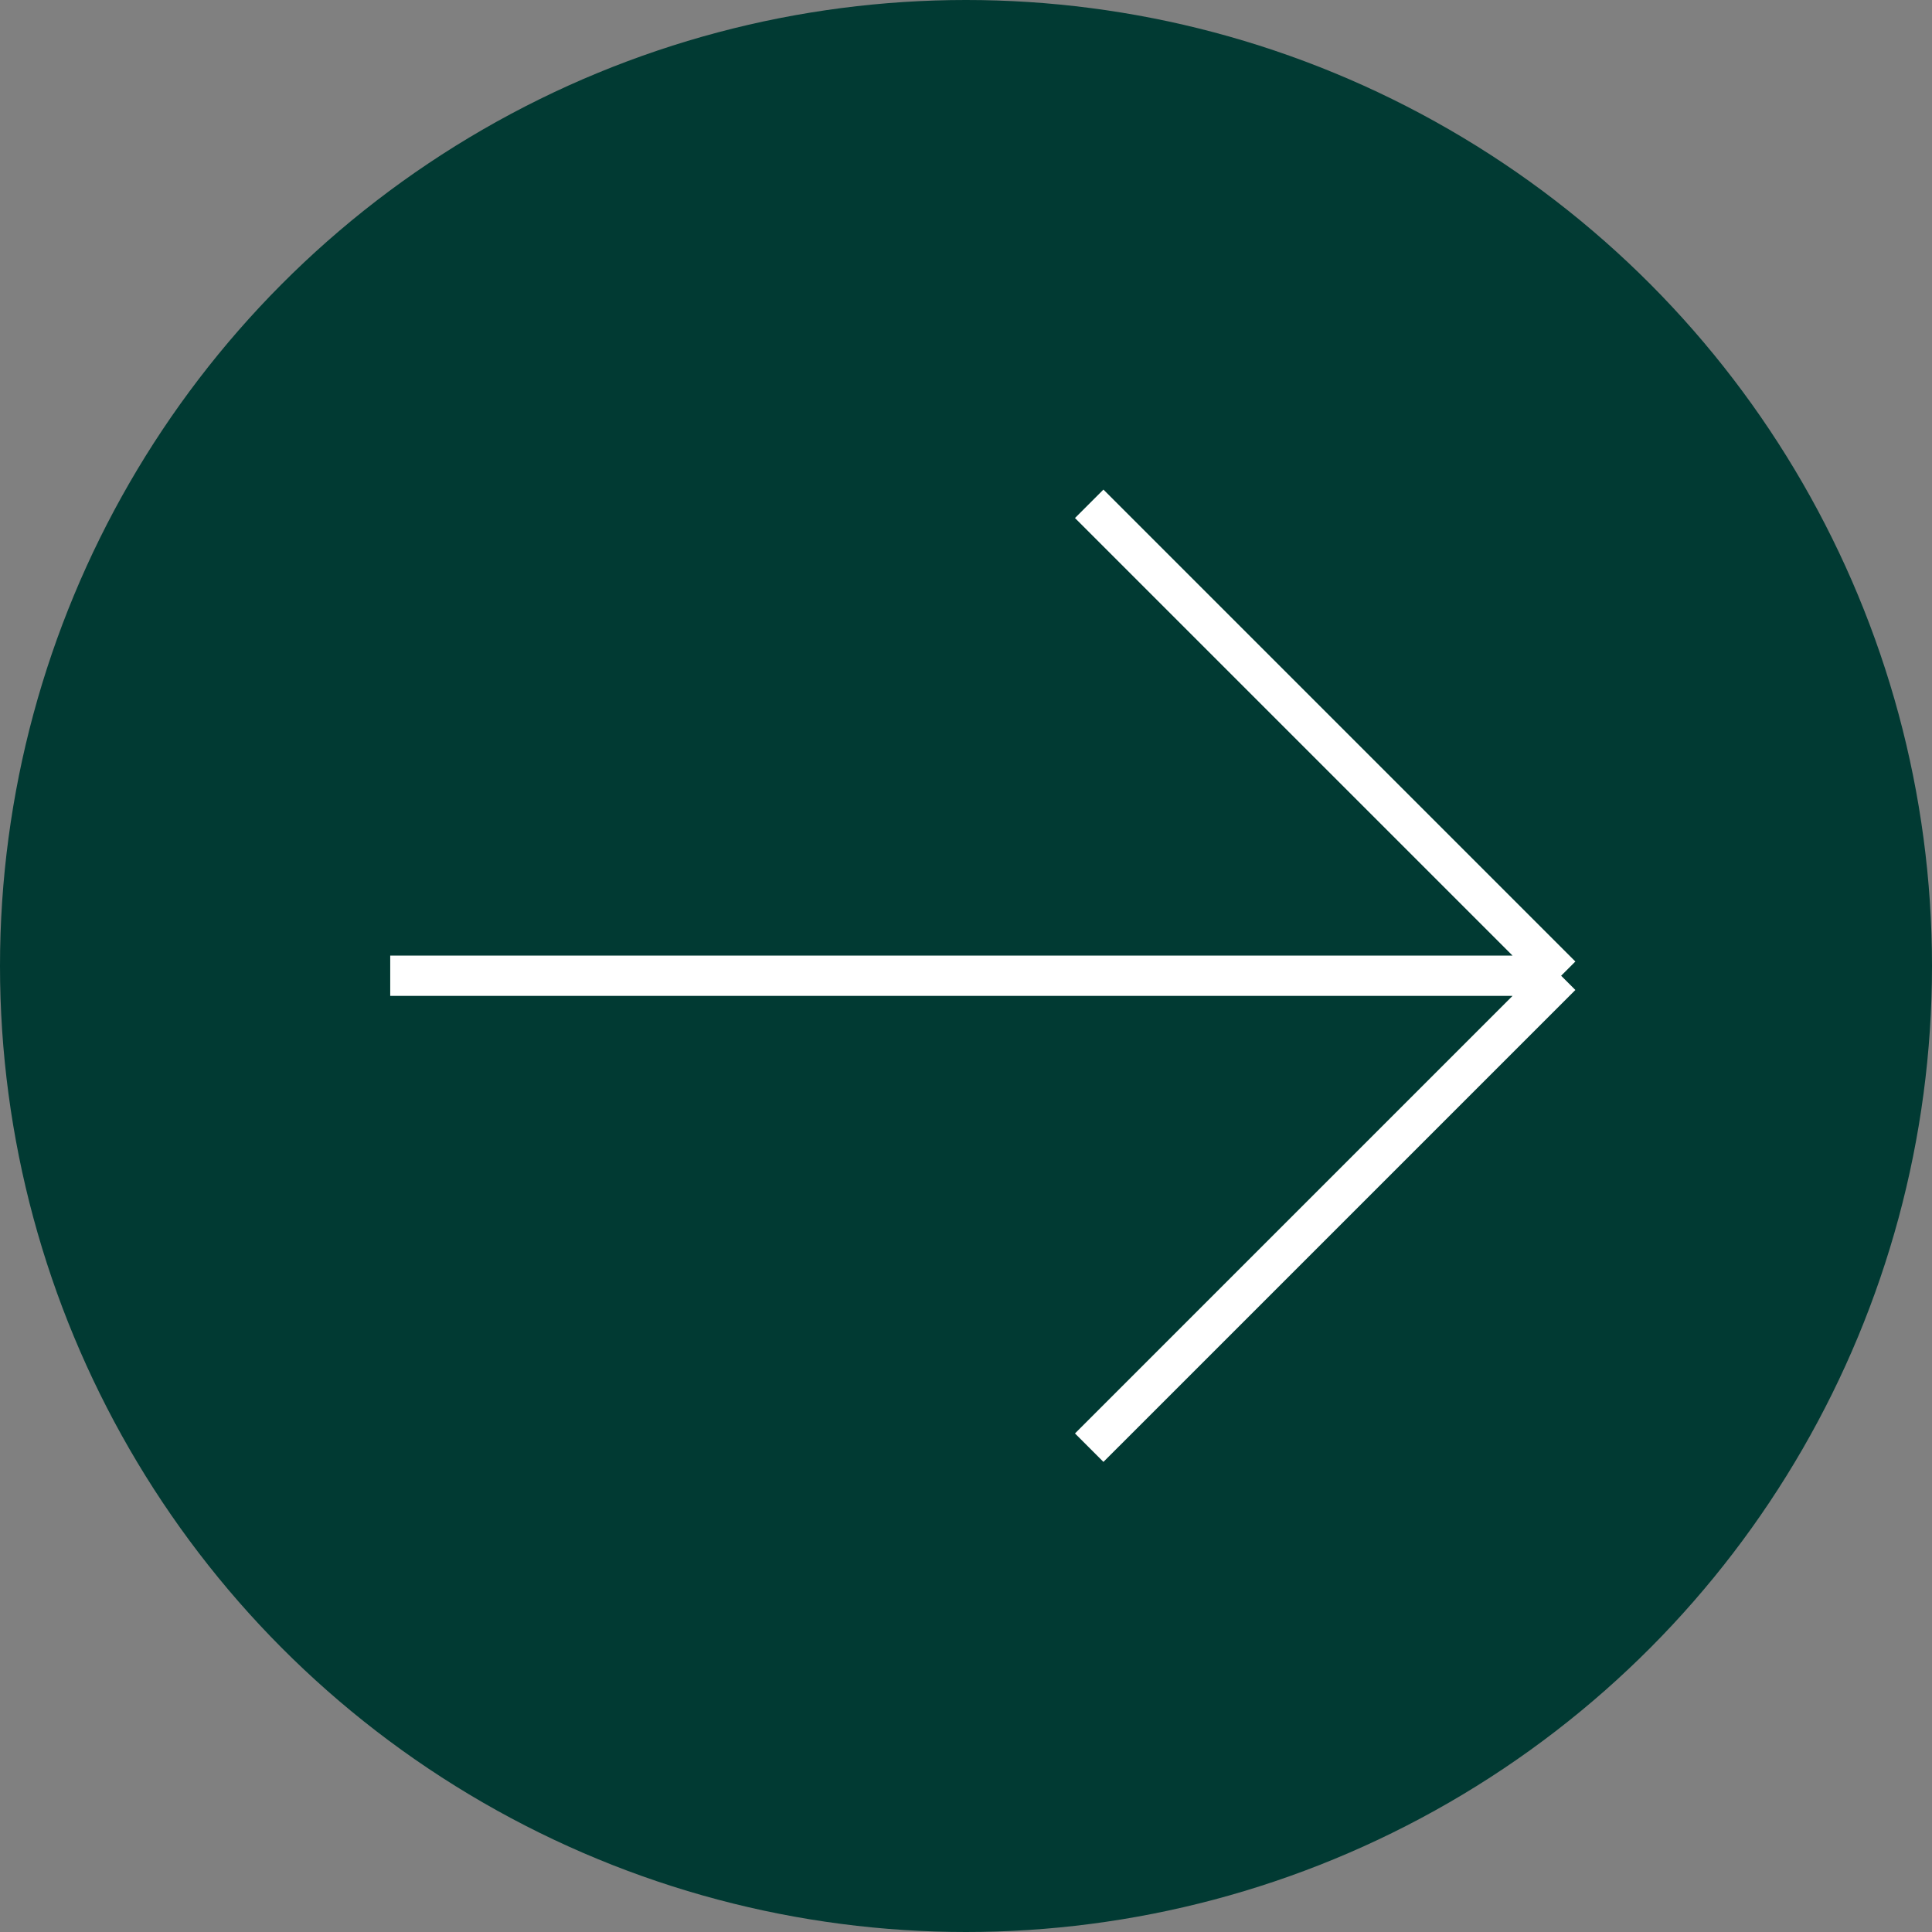 <?xml version="1.0" encoding="UTF-8"?> <svg xmlns="http://www.w3.org/2000/svg" width="48" height="48" viewBox="0 0 48 48" fill="none"><rect x="0" y="0" width="48" height="48" fill="#808080" stroke="none"/><circle cx="24" cy="24" r="24" fill="#013A33"></circle><path d="M9.695 24.242H38.786M38.786 24.242L27.061 12.517M38.786 24.242L27.061 35.967" stroke="white"></path></svg> 